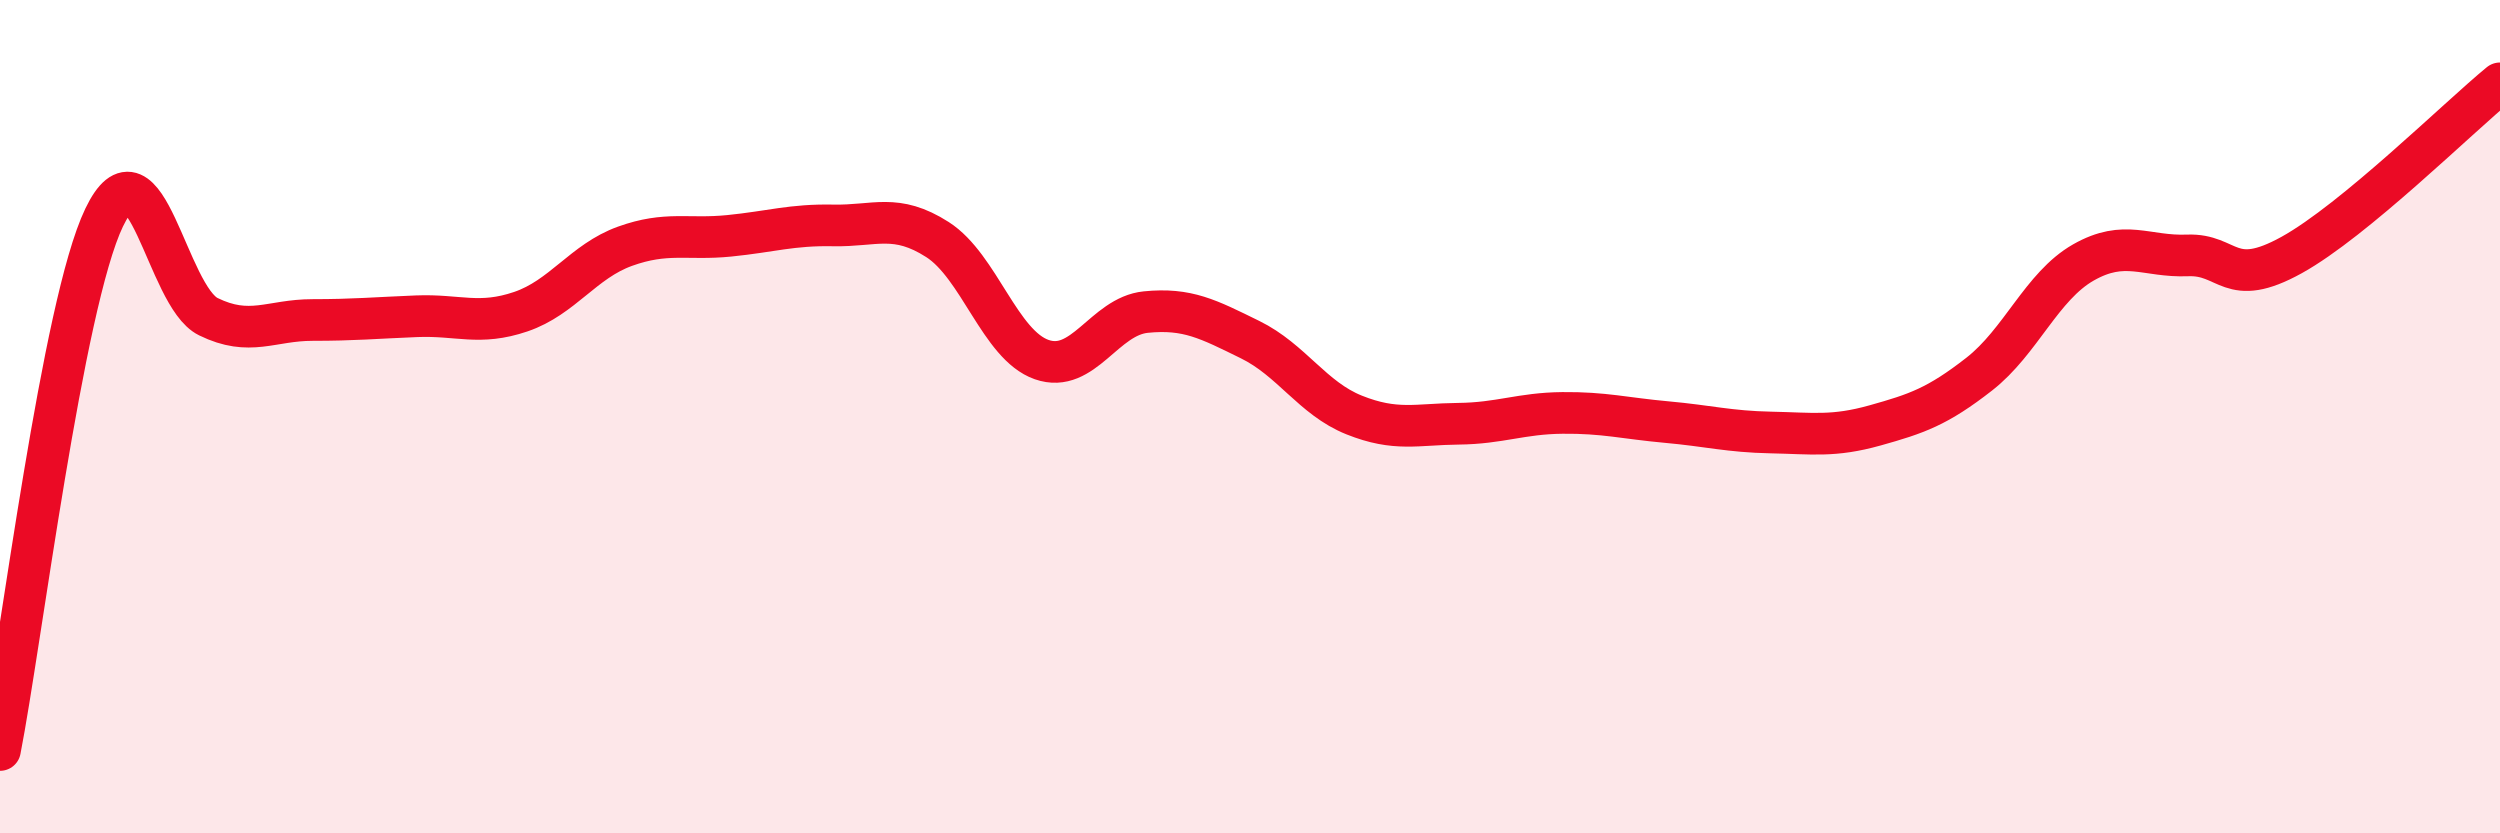 
    <svg width="60" height="20" viewBox="0 0 60 20" xmlns="http://www.w3.org/2000/svg">
      <path
        d="M 0,18 C 0.5,15.44 1.5,7.3 2.5,5.22 C 3.5,3.14 4,7.11 5,7.6 C 6,8.09 6.5,7.68 7.5,7.68 C 8.5,7.68 9,7.63 10,7.59 C 11,7.55 11.5,7.82 12.5,7.48 C 13.5,7.14 14,6.27 15,5.91 C 16,5.55 16.5,5.76 17.5,5.66 C 18.5,5.56 19,5.39 20,5.41 C 21,5.43 21.5,5.11 22.5,5.75 C 23.5,6.39 24,8.28 25,8.63 C 26,8.98 26.5,7.59 27.5,7.49 C 28.5,7.39 29,7.66 30,8.15 C 31,8.64 31.5,9.56 32.5,9.96 C 33.5,10.36 34,10.18 35,10.17 C 36,10.16 36.5,9.92 37.5,9.91 C 38.5,9.9 39,10.04 40,10.13 C 41,10.22 41.5,10.36 42.5,10.38 C 43.5,10.4 44,10.49 45,10.21 C 46,9.93 46.5,9.76 47.5,8.98 C 48.5,8.2 49,6.87 50,6.3 C 51,5.73 51.5,6.17 52.5,6.13 C 53.5,6.09 53.5,6.95 55,6.12 C 56.5,5.29 59,2.82 60,2L60 20L0 20Z"
        fill="#EB0A25"
        opacity="0.1"
        stroke-linecap="round"
        stroke-linejoin="round"
      />
      <path
        d="M 0,18 C 0.5,15.44 1.5,7.3 2.5,5.22 C 3.5,3.14 4,7.11 5,7.6 C 6,8.09 6.5,7.68 7.5,7.68 C 8.5,7.68 9,7.63 10,7.59 C 11,7.55 11.5,7.82 12.5,7.48 C 13.5,7.14 14,6.27 15,5.91 C 16,5.55 16.5,5.76 17.5,5.66 C 18.5,5.56 19,5.39 20,5.41 C 21,5.43 21.5,5.11 22.5,5.75 C 23.5,6.39 24,8.28 25,8.63 C 26,8.98 26.5,7.59 27.5,7.49 C 28.5,7.39 29,7.66 30,8.15 C 31,8.64 31.5,9.56 32.5,9.96 C 33.5,10.36 34,10.18 35,10.17 C 36,10.16 36.5,9.92 37.5,9.91 C 38.5,9.9 39,10.04 40,10.13 C 41,10.22 41.5,10.36 42.5,10.38 C 43.5,10.4 44,10.49 45,10.21 C 46,9.93 46.5,9.76 47.5,8.98 C 48.5,8.2 49,6.87 50,6.3 C 51,5.73 51.5,6.17 52.5,6.13 C 53.5,6.09 53.5,6.95 55,6.12 C 56.5,5.29 59,2.82 60,2"
        stroke="#EB0A25"
        stroke-width="1"
        fill="none"
        stroke-linecap="round"
        stroke-linejoin="round"
      />
    </svg>
  